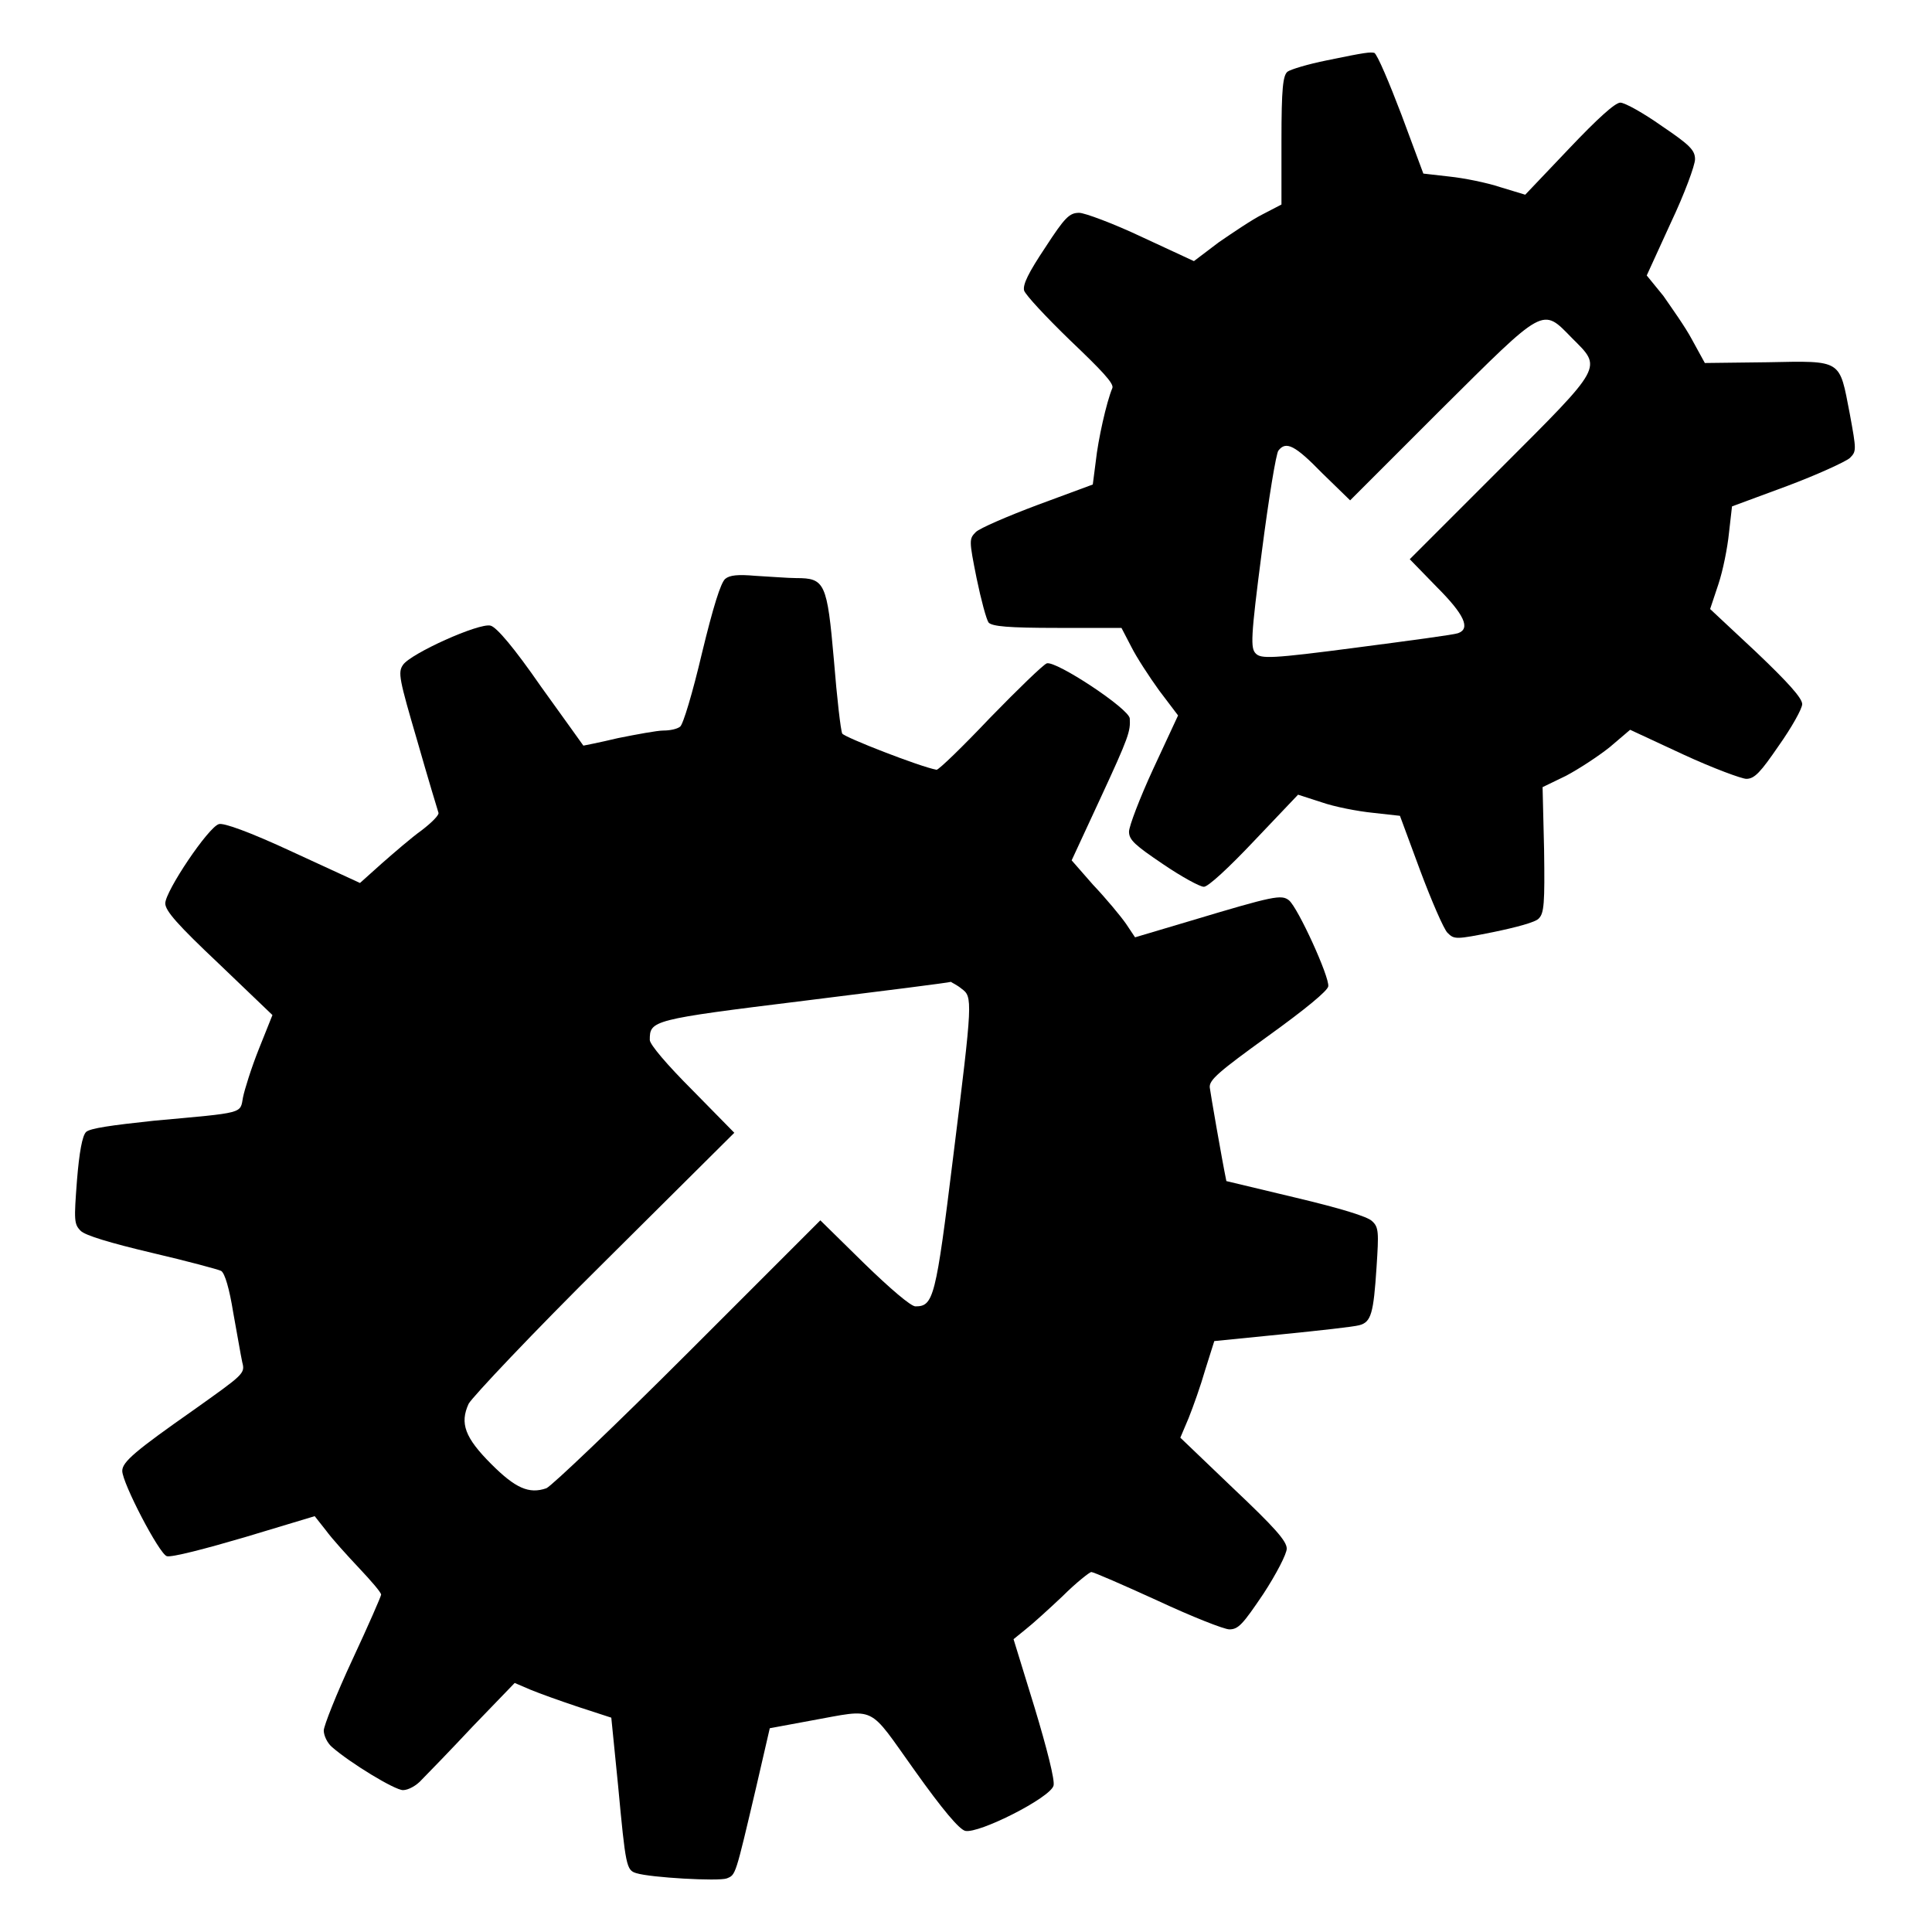 <?xml version="1.0" encoding="utf-8"?>
<!-- Svg Vector Icons : http://www.onlinewebfonts.com/icon -->
<!DOCTYPE svg PUBLIC "-//W3C//DTD SVG 1.1//EN" "http://www.w3.org/Graphics/SVG/1.1/DTD/svg11.dtd">
<svg version="1.1" xmlns="http://www.w3.org/2000/svg" xmlns:xlink="http://www.w3.org/1999/xlink" x="0px" y="0px" viewBox="0 0 256 256" enable-background="new 0 0 256 256" xml:space="preserve">
<g><g><g><path fill="#000000" d="M175.8,8c-2.5,0.5-4.8,1.2-5.2,1.5c-0.6,0.5-0.8,2.2-0.8,9.1v8.5l-2.5,1.3c-1.4,0.7-3.9,2.4-5.8,3.7l-3.3,2.5l-6.9-3.2c-3.8-1.8-7.6-3.2-8.3-3.2c-1.3,0-1.9,0.6-4.5,4.6c-2.2,3.3-3,4.9-2.8,5.7c0.2,0.6,2.9,3.5,6.1,6.6c4.2,4,5.8,5.7,5.6,6.3c-0.8,1.9-1.9,6.9-2.2,9.7l-0.4,3.1l-7.3,2.7c-4,1.5-7.7,3.1-8.2,3.6c-0.9,0.9-0.9,1.1,0.1,6.1c0.6,2.9,1.3,5.5,1.6,5.9c0.5,0.5,2.6,0.7,9.1,0.7h8.5l1.3,2.5c0.7,1.4,2.4,4,3.7,5.8l2.5,3.3l-3.3,7.1c-1.8,3.9-3.2,7.6-3.2,8.3c0,1.1,0.8,1.8,4.5,4.3c2.5,1.7,4.9,3,5.4,3c0.5,0.1,3.4-2.6,6.7-6.1l5.8-6.1l3.1,1c1.7,0.6,4.8,1.2,6.8,1.4l3.6,0.4l2.7,7.3c1.5,4,3.1,7.7,3.6,8.2c0.9,0.9,1.1,0.9,6.1-0.1c2.9-0.6,5.6-1.3,6-1.8c0.7-0.7,0.8-2,0.7-9.1l-0.2-8.3l3.1-1.5c1.7-0.9,4.3-2.6,5.8-3.8l2.7-2.3l7.1,3.3c3.9,1.8,7.7,3.2,8.3,3.2c1.1,0,1.9-0.9,4.3-4.4c1.7-2.4,3.1-4.9,3.1-5.5c0-0.8-1.9-2.9-6.1-6.9l-6.1-5.7l1.1-3.3c0.6-1.8,1.2-4.8,1.4-6.8l0.4-3.5l7.3-2.7c4-1.5,7.7-3.2,8.3-3.7c0.9-0.9,0.9-1,0-5.9c-1.4-7.2-0.9-7-10.9-6.8l-8.3,0.1l-1.7-3.1c-0.9-1.7-2.7-4.2-3.8-5.8l-2.2-2.7l3.2-7c1.8-3.8,3.2-7.6,3.2-8.4c0-1.2-0.7-1.9-4.4-4.4c-2.4-1.7-4.9-3.1-5.5-3.1c-0.7,0-3.1,2.2-6.8,6.1l-5.8,6.1l-3.3-1c-1.8-0.6-4.8-1.2-6.7-1.4l-3.5-0.4l-2.9-7.8c-1.6-4.2-3.2-8-3.6-8.2C181.5,6.9,181.1,6.9,175.8,8z M208.3,44.8c4,4,4.3,3.5-9.5,17.3l-12,12l3.6,3.7c3.6,3.6,4.5,5.5,2.8,6.1c-0.5,0.2-6.5,1-13.4,1.9c-11.4,1.5-12.7,1.5-13.4,0.8c-0.7-0.7-0.7-2,0.8-13.5c0.9-7,1.9-13.1,2.2-13.4c1-1.3,2.2-0.7,5.8,3l3.7,3.6l12-12C204.8,40.5,204.3,40.7,208.3,44.8z"/><path fill="#000000" d="M96.1,76.7c-0.6,0.5-1.6,3.7-3.1,9.9c-1.2,5.1-2.5,9.5-2.9,9.7c-0.4,0.3-1.3,0.5-2.2,0.5c-0.8,0-3.5,0.5-6,1c-2.5,0.6-4.6,1-4.6,1c0,0-2.5-3.5-5.6-7.8c-3.6-5.2-5.9-7.9-6.7-8.1c-1.5-0.4-10.6,3.7-11.6,5.2c-0.7,1-0.5,1.9,1.9,10.1c1.4,4.9,2.7,9.2,2.8,9.5c0.1,0.3-0.9,1.3-2.2,2.3c-1.4,1-3.7,3-5.3,4.4l-2.9,2.6l-8.9-4.1c-5.8-2.7-9.2-3.9-9.8-3.7c-1.4,0.4-7.1,8.9-7.1,10.5c0,1,1.7,2.9,7.1,8l7.1,6.8l-1.8,4.5c-1,2.5-1.9,5.4-2.1,6.4c-0.4,2.2,0.3,2-11.8,3.1c-5.6,0.6-8.5,1-9,1.5c-0.5,0.5-0.9,2.7-1.2,6.4c-0.4,5.3-0.4,5.8,0.5,6.7c0.6,0.6,3.9,1.6,9.4,2.9c4.7,1.1,8.8,2.2,9.2,2.4c0.5,0.3,1.1,2.4,1.6,5.5c0.5,2.7,1,5.7,1.2,6.6c0.4,1.5,0.2,1.6-6.4,6.3c-7.7,5.4-9.5,6.9-9.5,8.1c0,1.6,4.9,11,5.9,11.3c0.6,0.2,5.2-1,10.3-2.5l9.3-2.8l1.5,1.9c0.8,1.1,2.8,3.3,4.4,5c1.6,1.7,2.9,3.2,2.9,3.5c0,0.2-1.7,4.1-3.8,8.6c-2.1,4.5-3.8,8.8-3.8,9.4c0,0.7,0.5,1.7,1.1,2.2c2.4,2.1,8.3,5.7,9.4,5.7c0.7,0,1.8-0.6,2.5-1.4c0.8-0.8,3.8-3.9,6.8-7.1l5.5-5.7l2.1,0.9c1.2,0.5,4,1.5,6.4,2.3l4.3,1.4l0.9,9c1,10.7,1.1,11.2,2.4,11.6c1.9,0.6,10.9,1.1,12,0.7c1.2-0.5,1.1-0.2,3.9-12.1l1.8-7.8l5.4-1c8.9-1.6,7.5-2.2,13.8,6.6c3.7,5.2,5.9,7.8,6.7,8c1.8,0.4,11.3-4.4,11.7-6c0.2-0.7-0.9-5-2.5-10.3l-2.8-9.1l1.6-1.3c0.9-0.7,3.1-2.7,4.9-4.4c1.8-1.8,3.6-3.2,3.8-3.2c0.3,0,4.2,1.7,8.8,3.8c4.5,2.1,8.8,3.8,9.5,3.8c1.2,0,1.8-0.7,4.5-4.7c1.7-2.6,3.1-5.3,3.1-6c0-1-1.6-2.8-7.1-8l-7-6.7l1.1-2.6c0.6-1.5,1.6-4.3,2.2-6.4l1.2-3.8l9-0.9c5-0.5,9.5-1,10.2-1.2c1.6-0.4,1.9-1.6,2.3-7.7c0.3-4.6,0.3-5.3-0.6-6.1c-0.6-0.6-4.2-1.7-10.1-3.1c-5-1.2-9.2-2.2-9.2-2.2c-0.6-2.9-2.1-11.6-2.2-12.4c-0.1-1,1.2-2.1,7.7-6.8c5-3.6,7.9-6,8-6.6c0.2-1.2-4-10.4-5.2-11.4c-1-0.8-2-0.6-13,2.7l-7.4,2.2l-1.2-1.8c-0.7-1-2.6-3.3-4.4-5.2L142,114l3.8-8.2c3.8-8.2,4-8.9,3.9-10.6c-0.1-1.3-9.8-7.7-11-7.3c-0.5,0.2-3.8,3.4-7.5,7.2c-3.6,3.8-6.8,6.9-7.1,6.9c-2.2-0.4-12.2-4.3-12.5-4.8c-0.2-0.4-0.7-4.7-1.1-9.7c-0.9-10.3-1.2-10.9-5-10.9c-1.1,0-3.5-0.2-5.4-0.3C97.8,76.1,96.7,76.2,96.1,76.7z M127.4,131c1.5,1.1,1.5,1.4-1.1,22.3c-2.3,18.7-2.6,19.8-5,19.8c-0.6,0-3.3-2.3-6.8-5.7l-5.8-5.7l-17.5,17.5c-9.6,9.6-18.1,17.7-18.8,18c-2.3,0.8-4.1,0-7.3-3.2c-3.5-3.5-4.2-5.4-3-8c0.5-0.9,8.5-9.4,18-18.8l17.2-17.1l-5.6-5.7c-3.3-3.3-5.6-6-5.6-6.6c0-2.6,0.2-2.7,20.5-5.2c10.5-1.3,19.2-2.4,19.4-2.5C126.1,130.2,126.8,130.5,127.4,131z"/></g></g></g>
</svg>